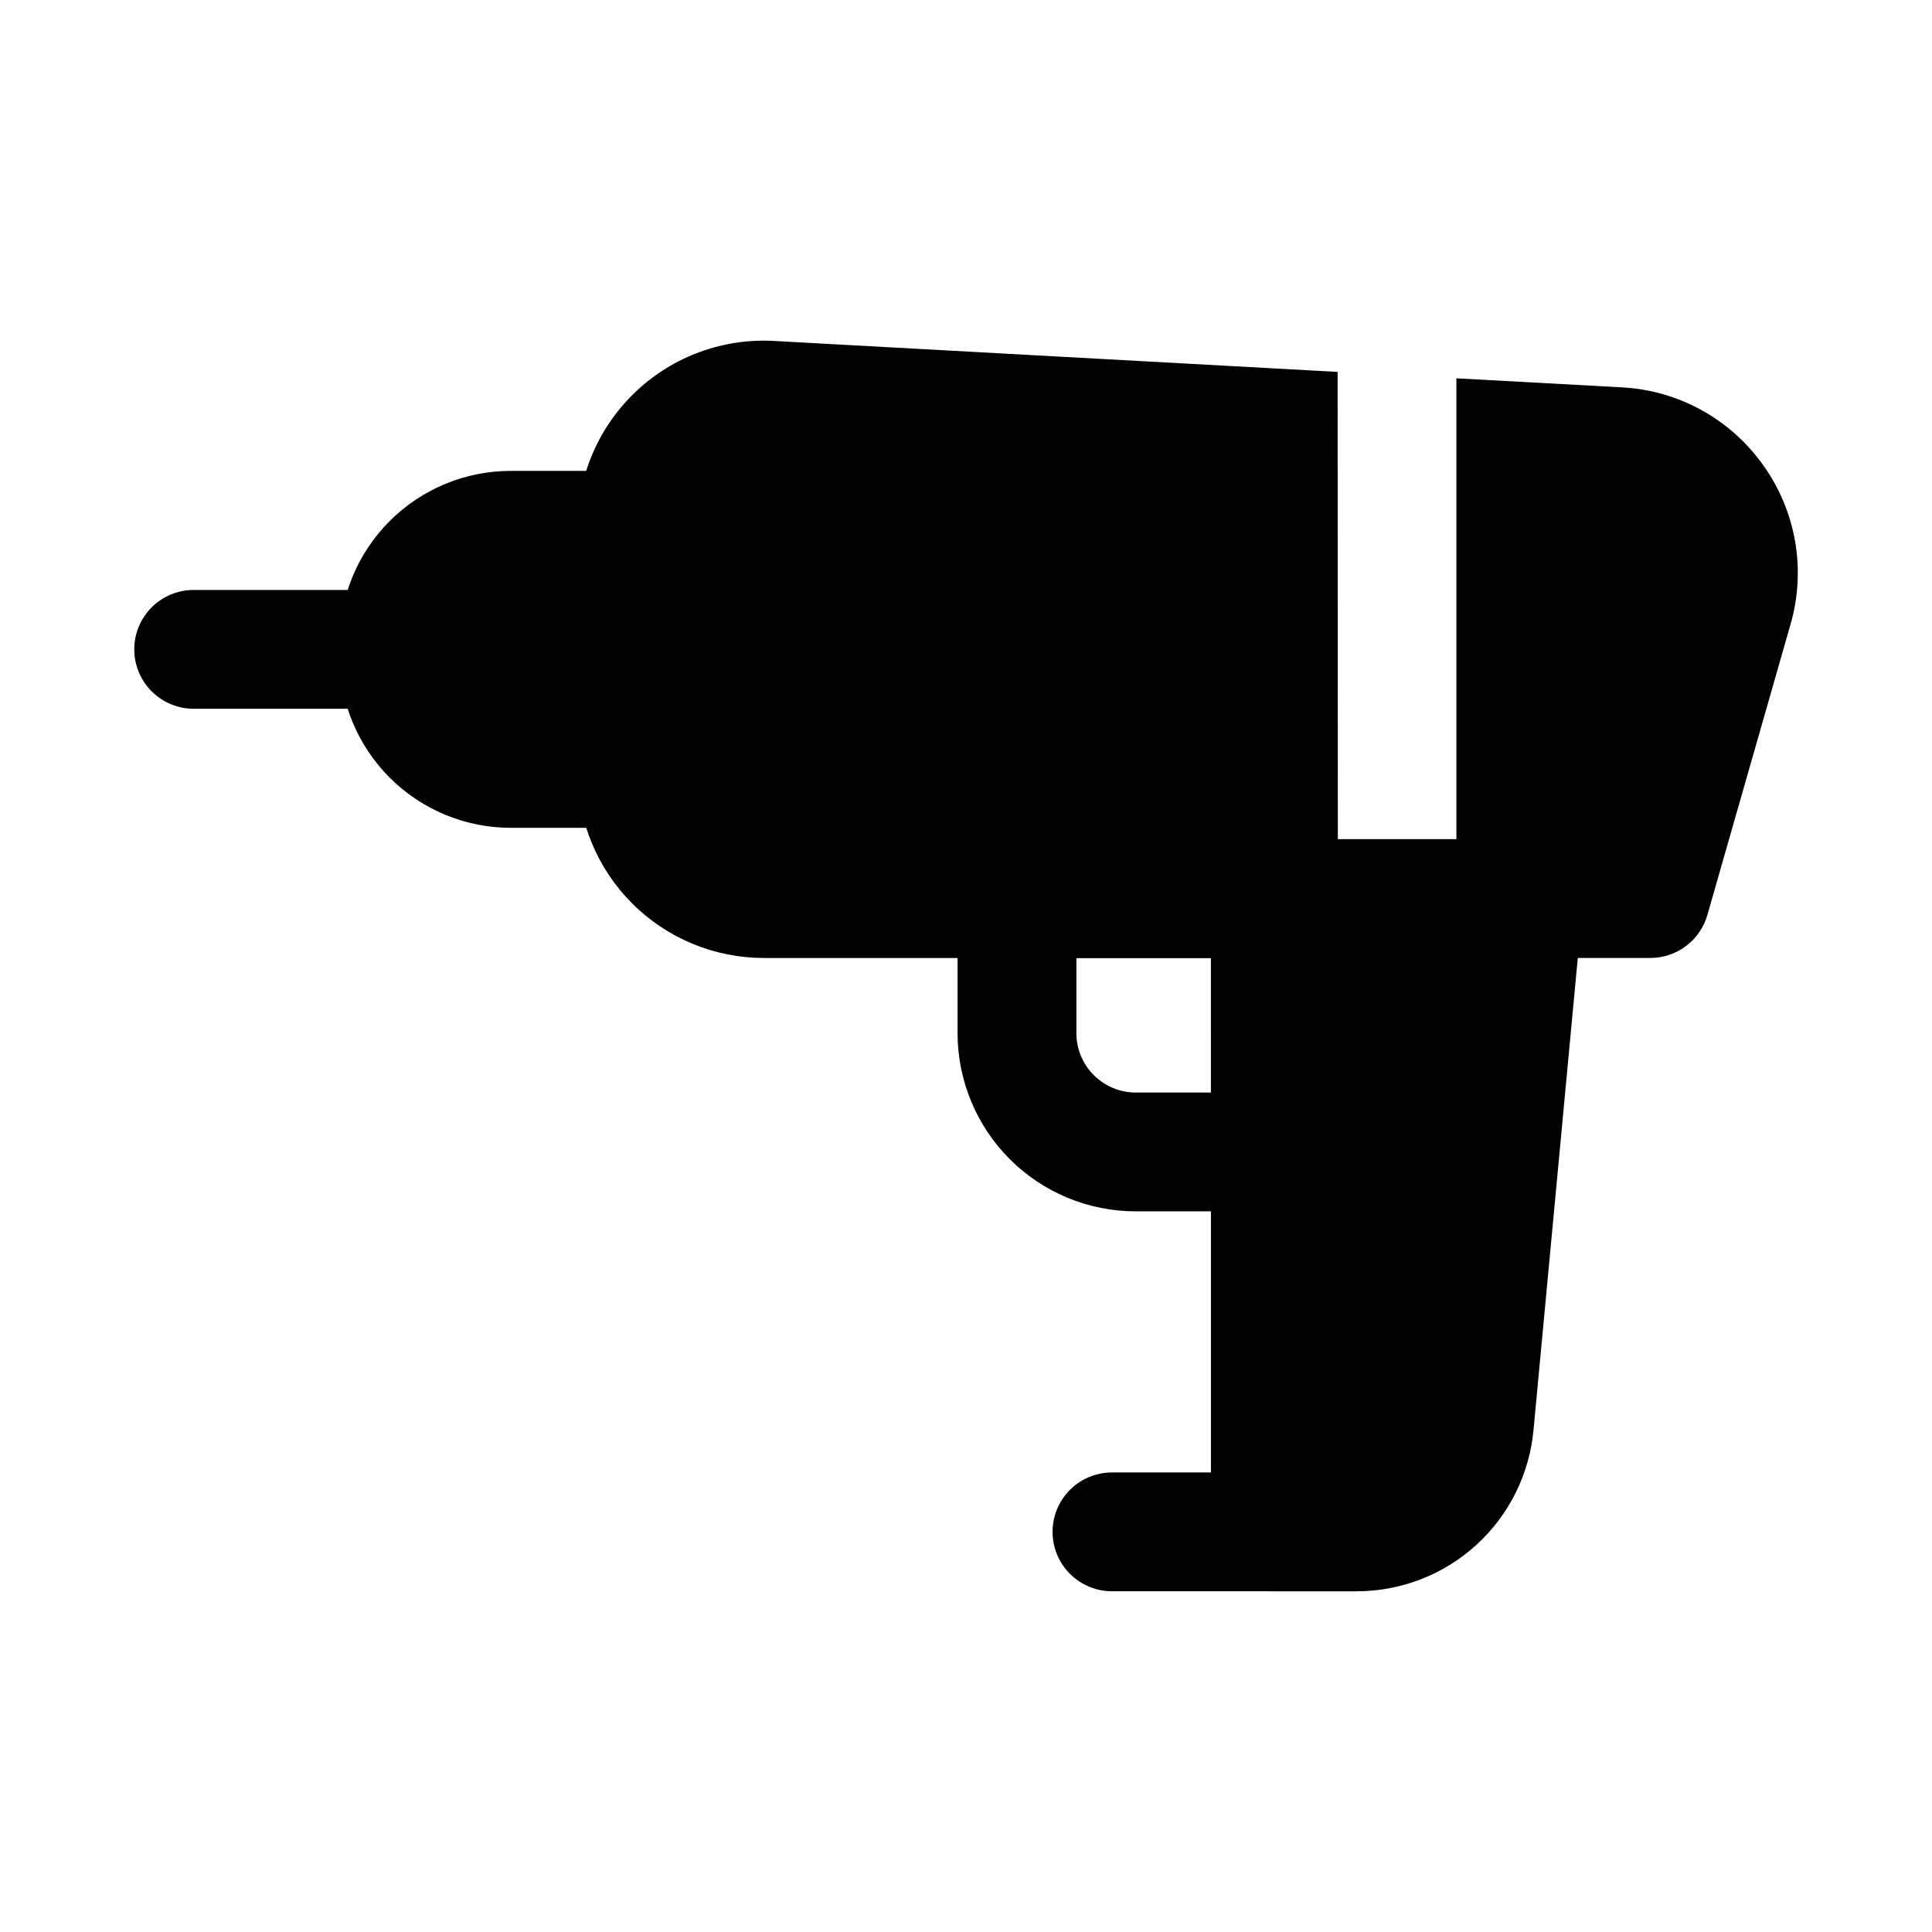 <?xml version="1.0" encoding="UTF-8"?>
<!-- Uploaded to: ICON Repo, www.iconrepo.com, Generator: ICON Repo Mixer Tools -->
<svg fill="#000000" width="800px" height="800px" version="1.1" viewBox="144 144 512 512" xmlns="http://www.w3.org/2000/svg">
 <g>
  <path d="m312.81 268.79h-33.488c-12.023 0.012-23.547 4.793-32.047 13.293-8.504 8.5-13.285 20.027-13.297 32.047v3.906c0.012 12.023 4.793 23.547 13.297 32.047 8.5 8.504 20.023 13.285 32.047 13.297h33.488c4.176 0 8.18-1.66 11.133-4.613s4.609-6.957 4.609-11.133v-63.102c0-4.176-1.656-8.18-4.609-11.133-2.953-2.953-6.957-4.609-11.133-4.609z"/>
  <path d="m249.72 331.83h-54.398c-5.625 0-10.82-3.004-13.633-7.875s-2.812-10.871 0-15.742c2.812-4.871 8.008-7.871 13.633-7.871h54.398c5.625 0 10.82 3 13.633 7.871 2.812 4.871 2.812 10.871 0 15.742s-8.008 7.875-13.633 7.875z"/>
  <path d="m559.42 371.54c-2.981-3.277-7.203-5.148-11.633-5.148h-67.133c-4.176 0-8.18 1.656-11.133 4.609-2.953 2.953-4.613 6.957-4.613 11.133v167.83c0 4.176 1.66 8.18 4.613 11.133 2.953 2.953 6.957 4.609 11.133 4.609h22.703c11.773 0.047 23.133-4.324 31.844-12.246 8.707-7.922 14.133-18.82 15.199-30.543l13.066-139.3c0.398-4.414-1.07-8.793-4.047-12.074z"/>
  <path d="m480.66 465.02h-35.66c-12.527 0-24.543-4.973-33.398-13.832-8.859-8.859-13.836-20.871-13.836-33.398v-35.66c0-4.176 1.66-8.18 4.613-11.133s6.957-4.609 11.133-4.609h67.148c4.176 0 8.18 1.656 11.133 4.609 2.953 2.953 4.609 6.957 4.609 11.133v67.148c0 4.176-1.656 8.18-4.609 11.133-2.953 2.953-6.957 4.609-11.133 4.609zm-51.406-67.148v19.918c0 4.176 1.66 8.18 4.613 11.133s6.957 4.613 11.133 4.613h19.918l-0.004-35.66z"/>
  <path d="m503.36 565.7h-64.68c-5.621 0-10.82-3-13.633-7.871-2.812-4.871-2.812-10.871 0-15.742s8.012-7.875 13.633-7.875h64.68c5.625 0 10.82 3.004 13.633 7.875s2.812 10.871 0 15.742c-2.812 4.871-8.008 7.871-13.633 7.871z"/>
  <path d="m611.25 267.26c-8.684-12.238-22.488-19.832-37.473-20.609l-43.816-2.394v153.61h51.387l0.004 0.004c3.418-0.004 6.742-1.117 9.473-3.176 2.731-2.062 4.715-4.953 5.656-8.242l22.043-77.051c4.148-14.422 1.469-29.949-7.273-42.145z"/>
  <path d="m498.48 242.56-149.03-8.188c-13.582-0.84-26.91 3.969-36.828 13.289-9.914 9.316-15.543 22.32-15.555 35.926v64.977c0.02 13.09 5.231 25.637 14.496 34.883 9.266 9.246 21.82 14.438 34.91 14.43h152.09z"/>
 </g>
</svg>